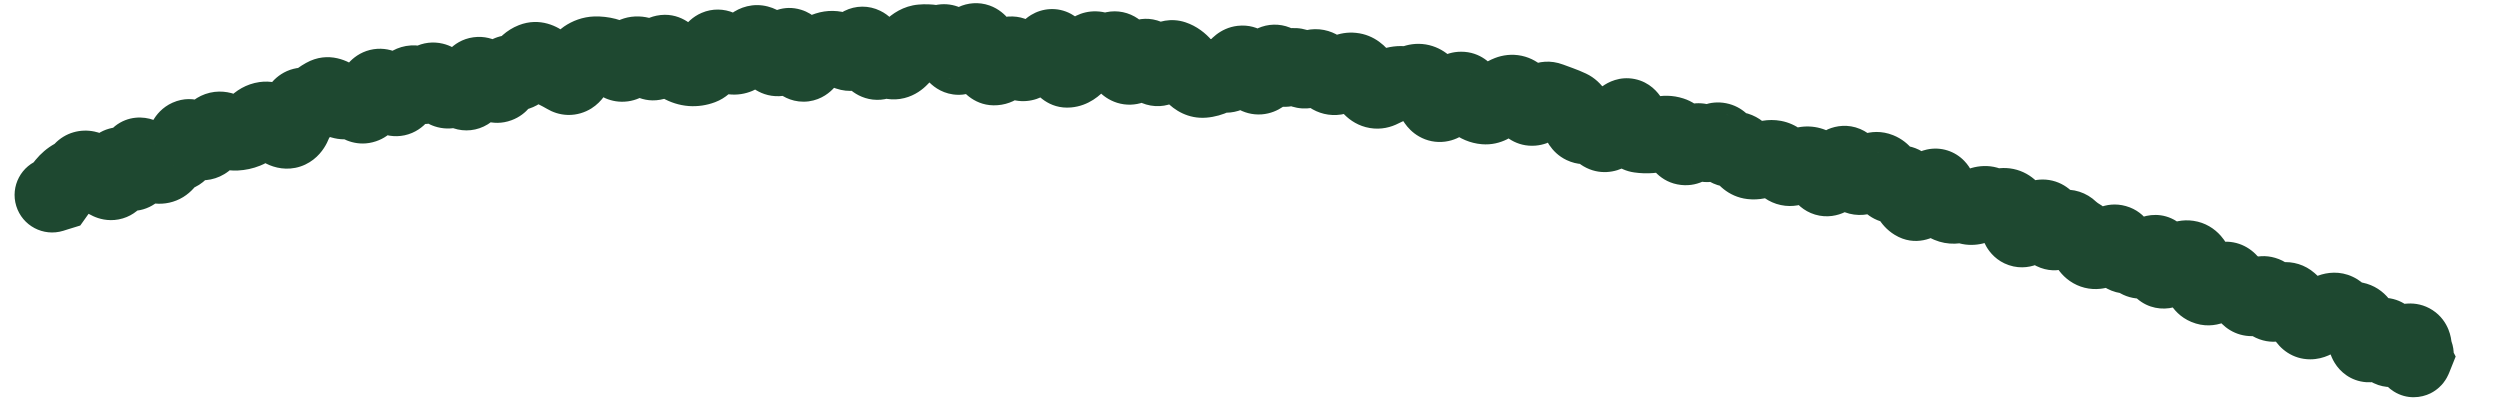 <?xml version="1.0" encoding="utf-8"?>
<svg xmlns="http://www.w3.org/2000/svg" fill="none" height="100%" overflow="visible" preserveAspectRatio="none" style="display: block;" viewBox="0 0 48 8" width="100%">
<path d="M0.788 3.056C0.409 3.172 0.195 3.575 0.312 3.955C0.429 4.335 0.832 4.548 1.212 4.432L1 3.744L0.788 3.056ZM1.096 3.714L1.307 4.402L1.541 4.33L1.683 4.13L1.096 3.714ZM1.802 3.307L1.344 3.862L1.802 3.307ZM2.088 3.495L1.789 4.15L2.088 3.495ZM2.425 3.248L2.962 2.769L2.425 3.248ZM2.775 3.029L3.275 2.511L2.775 3.029ZM3.219 3.084L2.594 2.727L3.219 3.084ZM4.303 2.5L4.621 1.855L4.303 2.5ZM4.903 2.389L4.379 1.896L4.903 2.389ZM5.084 2.288L5.188 3L5.084 2.288ZM5.694 2.23L4.989 2.088L5.694 2.23ZM5.851 2.019L5.995 1.314L5.851 2.019ZM6.226 1.837L5.875 1.209L6.226 1.837ZM6.881 2.002L7.309 1.423L6.881 2.002ZM7.455 1.78L8.032 1.35L7.455 1.78ZM8.042 1.629L7.629 2.218L8.042 1.629ZM10.039 1.315L10.628 1.728L10.039 1.315ZM10.433 1.21L10.894 0.657L10.433 1.21ZM10.654 1.355L10.344 2.005L10.654 1.355ZM11.853 1.188L12.342 0.66L11.853 1.188ZM13.071 1.253L12.726 1.884L13.071 1.253ZM13.277 1.318L13.329 0.6L13.277 1.318ZM13.476 1.288L13.729 1.962L13.476 1.288ZM13.859 0.953L13.305 1.412L13.859 0.953ZM14.069 1.095L14.153 0.38L14.069 1.095ZM14.667 0.898L14.114 1.359L14.667 0.898ZM15.482 1.201L14.941 0.726L15.482 1.201ZM15.68 1.033L15.325 0.407L15.68 1.033ZM15.88 0.944L16.102 1.629L15.88 0.944ZM17.09 1.17L17.434 0.538L17.09 1.17ZM17.291 1.12L16.773 0.621L17.291 1.12ZM18.299 0.989L18.952 0.686L18.299 0.989ZM18.904 1.025L19.588 0.802L18.904 1.025ZM19.097 1.303L19.043 0.585L19.097 1.303ZM19.304 1.124L19.915 1.505L19.304 1.124ZM20.117 0.963L20.732 1.337L20.117 0.963ZM20.314 1.069L21.002 0.86L20.314 1.069ZM20.502 1.347L20.438 0.63L20.502 1.347ZM21.524 1.089L20.849 1.338L21.524 1.089ZM21.713 1.285L21.953 1.964L21.713 1.285ZM21.927 1.129L21.396 0.642L21.927 1.129ZM23.312 1.484L23.616 2.136L23.312 1.484ZM23.517 1.444L23.581 0.727L23.517 1.444ZM23.734 1.295L23.156 0.867L23.734 1.295ZM24.122 1.465L23.743 2.077L24.122 1.465ZM24.55 1.247L23.944 1.635L24.55 1.247ZM24.949 1.31L24.421 1.799L24.949 1.31ZM25.151 1.323L24.716 0.751L25.151 1.323ZM25.355 1.319L25.829 0.778L25.355 1.319ZM25.541 1.464L25.139 2.06L25.541 1.464ZM25.962 1.347L25.888 2.063L25.962 1.347ZM26.149 1.481L25.557 1.891L26.149 1.481ZM26.523 1.728L26.192 1.089L26.523 1.728ZM26.739 1.633L26.495 0.956L26.739 1.633ZM26.947 1.608L26.852 2.321L26.947 1.608ZM27.519 1.874L26.85 2.138L27.519 1.874ZM27.707 1.982L28.126 2.567L27.707 1.982ZM28.319 1.972L27.873 2.537L28.319 1.972ZM28.732 1.944L28.233 1.426L28.732 1.944ZM28.962 1.786L28.703 1.114L28.962 1.786ZM29.16 1.828L28.664 2.349L29.16 1.828ZM29.539 2.009L29.017 1.513L29.539 2.009ZM29.76 1.914L30.013 1.24L29.76 1.914ZM29.953 1.985L29.712 2.663L29.953 1.985ZM30.495 2.392L30.966 2.936L30.495 2.392ZM30.687 2.459L31.353 2.185L30.687 2.459ZM31.125 2.31L30.54 1.889L31.125 2.31ZM31.48 2.599L31.379 3.311L31.48 2.599ZM31.684 2.605L31.738 3.323L31.684 2.605ZM32.1 2.575L32.32 1.89L32.1 2.575ZM32.269 2.755L31.621 3.068L32.269 2.755ZM32.47 2.778L31.965 2.265L32.47 2.778ZM32.684 2.736L33.192 2.226L32.684 2.736ZM33.09 2.765L33.717 2.412L33.09 2.765ZM33.274 2.87L33.453 3.567L33.274 2.87ZM33.459 2.969L32.84 3.336L33.459 2.969ZM34.063 3.029L33.931 3.736L34.063 3.029ZM34.24 3.158L34.829 2.744L34.24 3.158ZM34.433 3.221L34.712 3.884L34.433 3.221ZM34.656 3.153L34.789 3.86L34.656 3.153ZM35.013 3.395L35.613 2.998L35.013 3.395ZM35.247 3.281L35.839 3.692L35.247 3.281ZM35.636 3.381L35.184 3.94L35.636 3.381ZM35.855 3.339L35.39 2.79L35.855 3.339ZM36.082 3.265L35.815 3.933L36.082 3.265ZM36.241 3.462L35.573 3.73L36.241 3.462ZM36.429 3.54L36.038 2.937L36.429 3.54ZM36.609 3.649L37.3 3.45L36.609 3.649ZM37.01 3.707L36.418 3.298L37.01 3.707ZM37.23 3.659L37.924 3.467L37.23 3.659ZM37.372 3.915L37.789 3.329L37.372 3.915ZM37.571 3.952L37.73 4.654L37.571 3.952ZM37.992 3.942L38.33 4.577L37.992 3.942ZM38.202 3.937L38.61 3.344L38.202 3.937ZM38.602 3.999L39.102 3.481L38.602 3.999ZM38.922 4.354L38.417 3.841L38.922 4.354ZM39.185 4.172L38.967 3.486L39.185 4.172ZM39.346 4.338L40.048 4.18L39.346 4.338ZM39.921 4.523L40.277 3.898L39.921 4.523ZM40.076 4.708L40.722 4.392L40.076 4.708ZM40.25 4.829L40.173 4.114L40.25 4.829ZM40.502 4.697L40.037 4.147L40.502 4.697ZM40.855 4.918L40.793 4.201L40.855 4.918ZM41.042 4.988L41.551 4.479L41.042 4.988ZM41.622 5.162L42.098 5.702L41.622 5.162ZM41.897 4.973L41.595 4.32L41.897 4.973ZM42.099 5.003L42.64 4.528L42.099 5.003ZM42.351 5.516L42.072 6.18L42.351 5.516ZM42.982 5.542L42.742 6.221L42.982 5.542ZM43.147 5.682L43.748 5.286L43.147 5.682ZM43.554 5.737L42.863 5.941L43.554 5.737ZM43.742 5.806L44.147 6.401L43.742 5.806ZM43.964 5.783L43.49 6.324L43.964 5.783ZM44.271 6.124L44.889 5.754L44.271 6.124ZM44.487 6.123L44.919 6.698L44.487 6.123ZM44.942 6.052L44.284 6.344L44.942 6.052ZM45.123 6.142L44.892 5.46L45.123 6.142ZM45.316 6.2L45.904 5.785L45.316 6.2ZM45.415 6.511L44.701 6.604L45.415 6.511ZM45.627 6.526L46.15 7.02L45.627 6.526ZM46.358 6.884L47.026 7.152L47.149 6.845L46.997 6.552L46.358 6.884ZM46.297 6.767L46.539 6.089L44.813 5.474L45.659 7.099L46.297 6.767ZM46.15 7.479C46.524 7.612 46.936 7.417 47.07 7.042C47.203 6.668 47.008 6.256 46.633 6.123L46.392 6.801L46.15 7.479ZM1 3.744L1.212 4.432L1.307 4.402L1.096 3.714L0.884 3.026L0.788 3.056L1 3.744ZM1.096 3.714L1.683 4.13C1.719 4.079 1.756 4.031 1.793 3.986L1.238 3.528L0.683 3.07C0.623 3.143 0.564 3.219 0.508 3.298L1.096 3.714ZM1.238 3.528L1.793 3.986C1.792 3.988 1.778 4.004 1.749 4.019L1.401 3.39L1.052 2.76C0.904 2.842 0.782 2.95 0.683 3.07L1.238 3.528ZM1.401 3.39L1.749 4.019C1.878 3.948 1.991 3.858 2.088 3.756L1.568 3.259L1.048 2.762C1.041 2.768 1.042 2.766 1.052 2.76L1.401 3.39ZM1.568 3.259L2.088 3.756C2.023 3.824 1.931 3.888 1.814 3.922C1.699 3.956 1.596 3.951 1.521 3.935C1.39 3.909 1.327 3.848 1.344 3.862L1.802 3.307L2.26 2.752C2.173 2.68 2.018 2.568 1.81 2.525C1.547 2.471 1.257 2.542 1.048 2.762L1.568 3.259ZM1.802 3.307L1.344 3.862C1.478 3.973 1.627 4.076 1.789 4.15L2.088 3.495L2.386 2.84C2.377 2.836 2.335 2.814 2.26 2.752L1.802 3.307ZM2.088 3.495L1.789 4.15C1.895 4.199 2.069 4.252 2.277 4.213C2.501 4.171 2.663 4.043 2.763 3.91C2.924 3.697 2.945 3.451 2.951 3.35L2.233 3.303L1.515 3.255C1.514 3.269 1.514 3.257 1.521 3.23C1.527 3.207 1.548 3.13 1.614 3.043C1.69 2.942 1.823 2.833 2.014 2.798C2.188 2.765 2.323 2.812 2.386 2.84L2.088 3.495ZM2.233 3.303L2.951 3.35C2.951 3.351 2.951 3.361 2.947 3.379C2.944 3.396 2.937 3.431 2.919 3.475C2.888 3.551 2.775 3.774 2.487 3.856C2.216 3.933 2.015 3.819 1.967 3.789C1.906 3.751 1.879 3.717 1.888 3.727L2.425 3.248L2.962 2.769C2.913 2.713 2.834 2.633 2.728 2.567C2.635 2.509 2.395 2.385 2.093 2.471C1.773 2.562 1.634 2.813 1.584 2.935C1.533 3.061 1.52 3.181 1.515 3.255L2.233 3.303ZM2.425 3.248L1.888 3.727C1.938 3.783 2.025 3.872 2.145 3.941C2.262 4.008 2.547 4.127 2.868 3.974C3.158 3.836 3.254 3.577 3.283 3.483C3.318 3.367 3.326 3.257 3.328 3.181L2.609 3.161L1.89 3.14C1.889 3.159 1.887 3.124 1.906 3.062C1.918 3.023 1.99 2.798 2.25 2.675C2.541 2.536 2.788 2.65 2.86 2.692C2.903 2.716 2.931 2.739 2.943 2.75C2.95 2.756 2.955 2.761 2.958 2.764C2.961 2.767 2.962 2.769 2.962 2.769L2.425 3.248ZM2.609 3.161L3.328 3.181C3.329 3.161 3.331 3.183 3.319 3.228C3.312 3.254 3.27 3.417 3.101 3.55C2.877 3.728 2.619 3.714 2.462 3.657C2.341 3.614 2.277 3.549 2.275 3.547L2.775 3.029L3.275 2.511C3.221 2.459 3.11 2.361 2.949 2.303C2.752 2.232 2.46 2.222 2.208 2.421C2.012 2.577 1.948 2.78 1.926 2.864C1.899 2.967 1.892 3.065 1.89 3.14L2.609 3.161ZM2.775 3.029L2.275 3.547C2.399 3.666 2.642 3.877 2.976 3.908L3.042 3.192L3.109 2.475C3.218 2.485 3.284 2.524 3.295 2.531C3.31 2.54 3.304 2.539 3.275 2.511L2.775 3.029ZM3.042 3.192L2.976 3.908C3.157 3.925 3.347 3.888 3.517 3.784C3.677 3.685 3.78 3.553 3.844 3.441L3.219 3.084L2.594 2.727C2.613 2.693 2.664 2.618 2.765 2.556C2.876 2.488 3 2.465 3.109 2.475L3.042 3.192ZM3.219 3.084L3.844 3.441C3.83 3.464 3.795 3.519 3.724 3.571C3.648 3.628 3.552 3.666 3.449 3.674L3.39 2.957L3.33 2.24C2.953 2.271 2.716 2.514 2.594 2.727L3.219 3.084ZM3.39 2.957L3.449 3.674C3.742 3.65 3.948 3.482 4.065 3.317C4.169 3.171 4.215 3.015 4.24 2.904L3.537 2.75L2.834 2.595C2.829 2.617 2.836 2.562 2.891 2.484C2.922 2.441 2.973 2.383 3.052 2.333C3.135 2.281 3.23 2.248 3.33 2.24L3.39 2.957ZM3.537 2.75L4.24 2.904C4.238 2.911 4.227 2.96 4.191 3.025C4.153 3.091 4.066 3.212 3.897 3.287C3.717 3.368 3.546 3.35 3.434 3.313C3.335 3.281 3.277 3.234 3.261 3.221L3.721 2.668L4.181 2.114C4.099 2.046 3.749 1.778 3.312 1.972C3.113 2.061 2.998 2.209 2.938 2.315C2.879 2.42 2.85 2.522 2.834 2.595L3.537 2.75ZM3.721 2.668L3.261 3.221C3.35 3.295 3.496 3.397 3.691 3.441C3.921 3.493 4.177 3.451 4.389 3.287L3.947 2.718L3.505 2.15C3.572 2.098 3.657 2.055 3.755 2.035C3.852 2.015 3.938 2.021 4.005 2.036C4.069 2.051 4.115 2.073 4.14 2.087C4.165 2.101 4.179 2.112 4.181 2.114L3.721 2.668ZM3.947 2.718L4.389 3.287C4.512 3.191 4.613 3.077 4.696 2.959L4.107 2.546L3.517 2.132C3.501 2.156 3.495 2.158 3.505 2.15L3.947 2.718ZM4.107 2.546L4.696 2.959C4.648 3.027 4.54 3.14 4.356 3.182C4.178 3.224 4.041 3.173 3.985 3.146L4.303 2.5L4.621 1.855C4.484 1.787 4.274 1.724 4.03 1.78C3.78 1.839 3.614 1.994 3.517 2.132L4.107 2.546ZM4.303 2.5L3.985 3.146C4.143 3.224 4.341 3.285 4.566 3.274L4.529 2.555L4.493 1.836C4.579 1.832 4.627 1.857 4.621 1.855L4.303 2.5ZM4.529 2.555L4.566 3.274C4.712 3.267 4.856 3.236 4.993 3.181L4.727 2.512L4.462 1.844C4.467 1.842 4.472 1.84 4.478 1.838C4.484 1.837 4.489 1.837 4.493 1.836L4.529 2.555ZM4.727 2.512L4.993 3.181C5.169 3.111 5.313 3.004 5.427 2.882L4.903 2.389L4.379 1.896C4.385 1.888 4.412 1.863 4.462 1.844L4.727 2.512ZM4.903 2.389L5.427 2.882C5.41 2.9 5.381 2.926 5.338 2.95C5.294 2.974 5.243 2.992 5.188 3L5.084 2.288L4.98 1.576C4.727 1.613 4.525 1.74 4.379 1.896L4.903 2.389ZM5.084 2.288L5.188 3C5.03 3.023 4.912 2.977 4.862 2.95C4.814 2.925 4.798 2.905 4.814 2.921L5.323 2.412L5.832 1.904C5.718 1.789 5.414 1.513 4.98 1.576L5.084 2.288ZM5.323 2.412L4.814 2.921C4.893 3 5.014 3.104 5.176 3.171C5.355 3.245 5.606 3.279 5.86 3.16L5.554 2.508L5.249 1.856C5.441 1.766 5.622 1.798 5.725 1.84C5.81 1.875 5.845 1.917 5.832 1.904L5.323 2.412ZM5.554 2.508L5.86 3.16C6.095 3.049 6.219 2.86 6.278 2.741C6.342 2.615 6.377 2.484 6.4 2.373L5.694 2.23L4.989 2.088C4.98 2.133 4.976 2.126 4.993 2.093C5.006 2.067 5.075 1.938 5.249 1.856L5.554 2.508ZM5.694 2.23L6.4 2.373C6.409 2.328 6.404 2.396 6.335 2.489C6.294 2.544 6.217 2.626 6.092 2.682C5.959 2.741 5.822 2.747 5.707 2.724L5.851 2.019L5.995 1.314C5.844 1.283 5.673 1.293 5.509 1.365C5.352 1.435 5.246 1.541 5.179 1.632C5.058 1.795 5.011 1.977 4.989 2.088L5.694 2.23ZM5.851 2.019L5.707 2.724C6.01 2.786 6.303 2.699 6.524 2.504L6.048 1.965L5.571 1.425C5.614 1.388 5.678 1.346 5.764 1.322C5.852 1.298 5.932 1.301 5.995 1.314L5.851 2.019ZM6.048 1.965L6.524 2.504C6.547 2.484 6.565 2.472 6.577 2.465L6.226 1.837L5.875 1.209C5.765 1.27 5.664 1.344 5.571 1.425L6.048 1.965ZM6.226 1.837L6.577 2.465C6.448 2.537 6.303 2.553 6.178 2.527C6.071 2.504 6.011 2.458 6.001 2.45L6.443 1.882L6.885 1.315C6.705 1.174 6.307 0.967 5.875 1.209L6.226 1.837ZM6.443 1.882L6.001 2.45C6.165 2.578 6.499 2.767 6.903 2.624L6.663 1.946L6.423 1.267C6.55 1.222 6.67 1.23 6.758 1.255C6.837 1.277 6.879 1.31 6.885 1.315L6.443 1.882ZM6.663 1.946L6.903 2.624C6.786 2.666 6.673 2.662 6.585 2.64C6.507 2.619 6.462 2.587 6.453 2.58L6.881 2.002L7.309 1.423C7.135 1.295 6.809 1.131 6.423 1.267L6.663 1.946ZM6.881 2.002L6.453 2.58C6.585 2.679 6.869 2.83 7.218 2.713C7.531 2.609 7.673 2.356 7.727 2.24L7.074 1.937L6.421 1.635C6.427 1.621 6.513 1.431 6.762 1.348C7.046 1.253 7.257 1.385 7.309 1.423L6.881 2.002ZM7.074 1.937L7.727 2.24C7.74 2.212 7.751 2.192 7.759 2.18C7.766 2.168 7.77 2.165 7.767 2.167L7.231 1.688L6.694 1.208C6.577 1.339 6.489 1.487 6.421 1.635L7.074 1.937ZM7.231 1.688L7.767 2.167C7.71 2.232 7.606 2.318 7.45 2.356C7.291 2.396 7.151 2.368 7.056 2.329C6.969 2.293 6.917 2.248 6.899 2.231C6.878 2.212 6.871 2.202 6.877 2.209L7.455 1.78L8.032 1.35C7.968 1.264 7.829 1.09 7.602 0.998C7.47 0.943 7.295 0.912 7.103 0.959C6.914 1.006 6.78 1.112 6.694 1.208L7.231 1.688ZM7.455 1.78L6.877 2.209C6.937 2.29 7.093 2.49 7.358 2.576C7.52 2.628 7.718 2.635 7.912 2.552C8.091 2.475 8.203 2.351 8.266 2.259L7.674 1.851L7.081 1.442C7.118 1.389 7.2 1.29 7.348 1.227C7.511 1.158 7.674 1.165 7.8 1.206C7.91 1.242 7.977 1.297 8 1.318C8.027 1.341 8.037 1.357 8.032 1.35L7.455 1.78ZM7.674 1.851L8.266 2.259C8.303 2.205 8.338 2.161 8.371 2.125L7.839 1.641L7.307 1.156C7.226 1.245 7.151 1.341 7.081 1.442L7.674 1.851ZM7.839 1.641L8.371 2.125C8.306 2.197 8.172 2.298 7.974 2.309C7.791 2.32 7.669 2.247 7.629 2.218L8.042 1.629L8.455 1.04C8.336 0.957 8.142 0.858 7.891 0.872C7.626 0.888 7.429 1.022 7.307 1.156L7.839 1.641ZM8.042 1.629L7.629 2.218C7.762 2.312 8.001 2.426 8.298 2.364C8.588 2.303 8.758 2.109 8.842 1.982L8.24 1.587L7.638 1.193C7.668 1.148 7.778 1.002 8.002 0.955C8.233 0.907 8.399 1.001 8.455 1.04L8.042 1.629ZM8.24 1.587L8.842 1.982C8.813 2.025 8.745 2.115 8.618 2.181C8.475 2.257 8.313 2.273 8.168 2.239C8.041 2.208 7.961 2.148 7.928 2.121C7.91 2.106 7.897 2.093 7.89 2.085C7.883 2.077 7.879 2.073 7.879 2.072L8.453 1.638L9.027 1.203C8.967 1.125 8.796 0.908 8.5 0.838C8.319 0.795 8.124 0.815 7.949 0.907C7.791 0.99 7.694 1.108 7.638 1.193L8.24 1.587ZM8.453 1.638L7.879 2.072C7.943 2.157 8.094 2.342 8.346 2.426C8.494 2.475 8.673 2.487 8.855 2.426C9.028 2.368 9.147 2.262 9.221 2.174L8.671 1.71L8.12 1.246C8.166 1.192 8.255 1.109 8.395 1.062C8.544 1.012 8.689 1.023 8.801 1.06C8.901 1.094 8.964 1.144 8.99 1.166C9.017 1.19 9.029 1.207 9.027 1.203L8.453 1.638ZM8.671 1.71L9.221 2.174C9.185 2.217 9.12 2.28 9.017 2.328C8.907 2.378 8.785 2.396 8.667 2.38C8.557 2.364 8.478 2.324 8.433 2.295C8.388 2.266 8.362 2.24 8.354 2.232L8.879 1.739L9.403 1.246C9.322 1.159 9.142 0.992 8.864 0.953C8.518 0.906 8.26 1.081 8.12 1.246L8.671 1.71ZM8.879 1.739L8.354 2.232C8.414 2.295 8.53 2.403 8.707 2.463C8.919 2.534 9.161 2.514 9.367 2.386C9.538 2.28 9.627 2.134 9.669 2.052C9.716 1.962 9.744 1.874 9.762 1.803L9.065 1.623L8.368 1.443C8.365 1.455 8.369 1.432 8.39 1.393C8.406 1.362 8.466 1.251 8.607 1.164C8.782 1.055 8.99 1.039 9.166 1.098C9.307 1.146 9.385 1.226 9.403 1.246L8.879 1.739ZM9.065 1.623L9.762 1.803C9.766 1.788 9.765 1.794 9.757 1.814C9.75 1.829 9.722 1.888 9.66 1.953C9.592 2.023 9.468 2.116 9.286 2.141C9.106 2.166 8.964 2.112 8.883 2.066L9.24 1.441L9.597 0.816C9.479 0.748 9.301 0.686 9.088 0.716C8.873 0.745 8.718 0.855 8.621 0.957C8.456 1.128 8.395 1.34 8.368 1.443L9.065 1.623ZM9.24 1.441L8.883 2.066C8.913 2.083 8.953 2.11 9.002 2.152L9.467 1.602L9.931 1.052C9.826 0.964 9.715 0.883 9.597 0.816L9.24 1.441ZM9.467 1.602L9.002 2.152C9.137 2.266 9.444 2.448 9.822 2.308C10.132 2.194 10.267 1.934 10.314 1.832L9.66 1.53L9.007 1.229C9.012 1.219 9.031 1.179 9.072 1.131C9.113 1.082 9.194 1.006 9.324 0.958C9.638 0.842 9.873 1.003 9.931 1.052L9.467 1.602ZM9.66 1.53L10.314 1.832C10.313 1.835 10.303 1.854 10.284 1.882C10.264 1.909 10.225 1.955 10.162 2.001C10.095 2.048 10.004 2.091 9.892 2.106C9.781 2.122 9.682 2.105 9.605 2.078L9.846 1.399L10.086 0.721C9.831 0.63 9.552 0.668 9.33 0.826C9.15 0.953 9.055 1.124 9.007 1.229L9.66 1.53ZM9.846 1.399L9.605 2.078C9.799 2.146 10.023 2.15 10.236 2.056C10.43 1.972 10.554 1.834 10.628 1.728L10.039 1.315L9.45 0.901C9.467 0.877 9.53 0.794 9.659 0.738C9.808 0.673 9.964 0.678 10.086 0.721L9.846 1.399ZM10.039 1.315L10.628 1.728C10.638 1.714 10.597 1.781 10.484 1.825L10.223 1.154L9.962 0.483C9.719 0.578 9.555 0.751 9.45 0.901L10.039 1.315ZM10.223 1.154L10.484 1.825C10.367 1.87 10.244 1.873 10.138 1.844C10.044 1.819 9.988 1.776 9.972 1.763L10.433 1.21L10.894 0.657C10.71 0.503 10.365 0.326 9.962 0.483L10.223 1.154ZM10.433 1.21L9.972 1.763C10.084 1.856 10.207 1.94 10.344 2.005L10.654 1.355L10.963 0.706C10.957 0.703 10.934 0.69 10.894 0.657L10.433 1.21ZM10.654 1.355L10.344 2.005C10.395 2.03 10.448 2.058 10.503 2.09L10.869 1.47L11.235 0.851C11.146 0.798 11.055 0.749 10.963 0.706L10.654 1.355ZM10.869 1.47L10.503 2.09C10.602 2.149 10.739 2.203 10.905 2.207C11.077 2.21 11.23 2.159 11.353 2.083C11.568 1.948 11.671 1.746 11.716 1.644L11.059 1.352L10.401 1.059C10.402 1.058 10.411 1.036 10.434 1.004C10.457 0.974 10.505 0.915 10.589 0.863C10.68 0.806 10.8 0.764 10.938 0.767C11.07 0.77 11.172 0.814 11.235 0.851L10.869 1.47ZM11.059 1.352L11.716 1.644C11.73 1.614 11.735 1.608 11.73 1.616C11.725 1.623 11.698 1.659 11.641 1.698L11.235 1.104L10.829 0.51C10.601 0.666 10.475 0.894 10.401 1.059L11.059 1.352ZM11.235 1.104L11.641 1.698C11.607 1.722 11.542 1.752 11.456 1.755L11.432 1.036L11.408 0.316C11.186 0.324 10.99 0.4 10.829 0.51L11.235 1.104ZM11.432 1.036L11.456 1.755C11.455 1.755 11.454 1.755 11.454 1.755C11.453 1.755 11.453 1.755 11.453 1.755C11.453 1.755 11.453 1.755 11.454 1.755C11.455 1.755 11.456 1.756 11.458 1.756L11.638 1.059L11.818 0.362C11.686 0.328 11.548 0.312 11.408 0.316L11.432 1.036ZM11.638 1.059L11.458 1.756C11.416 1.745 11.388 1.731 11.373 1.722C11.36 1.714 11.357 1.71 11.364 1.717L11.853 1.188L12.342 0.66C12.214 0.541 12.04 0.42 11.818 0.362L11.638 1.059ZM11.853 1.188L11.364 1.717C11.48 1.823 11.721 1.991 12.056 1.946C12.378 1.902 12.564 1.688 12.645 1.57L12.053 1.161L11.461 0.752C11.483 0.721 11.605 0.555 11.861 0.52C12.129 0.483 12.3 0.622 12.342 0.66L11.853 1.188ZM12.053 1.161L12.645 1.57C12.641 1.577 12.61 1.621 12.541 1.667C12.464 1.717 12.351 1.76 12.217 1.755L12.244 1.036L12.271 0.316C11.843 0.3 11.58 0.58 11.461 0.752L12.053 1.161ZM12.244 1.036L12.217 1.755C12.113 1.751 12.034 1.718 11.989 1.692C11.946 1.667 11.928 1.646 11.931 1.649L12.457 1.158L12.982 0.667C12.853 0.528 12.615 0.329 12.271 0.316L12.244 1.036ZM12.457 1.158L11.931 1.649C12.037 1.763 12.333 2.013 12.752 1.898C13.096 1.803 13.25 1.523 13.297 1.429L12.655 1.103L12.014 0.778C12.018 0.769 12.039 0.729 12.084 0.68C12.13 0.631 12.223 0.55 12.371 0.51C12.724 0.412 12.95 0.632 12.982 0.667L12.457 1.158ZM12.655 1.103L13.297 1.429C13.292 1.439 13.269 1.484 13.218 1.537C13.165 1.591 13.058 1.678 12.893 1.712C12.522 1.788 12.312 1.536 12.303 1.525L12.854 1.063L13.406 0.6C13.323 0.501 13.043 0.212 12.605 0.301C12.225 0.379 12.059 0.688 12.014 0.778L12.655 1.103ZM12.854 1.063L12.303 1.525C12.412 1.655 12.55 1.788 12.726 1.884L13.071 1.253L13.416 0.622C13.436 0.632 13.443 0.639 13.439 0.636C13.435 0.632 13.424 0.622 13.406 0.6L12.854 1.063ZM13.071 1.253L12.726 1.884C12.869 1.963 13.037 2.022 13.225 2.036L13.277 1.318L13.329 0.6C13.382 0.604 13.413 0.62 13.416 0.622L13.071 1.253ZM13.277 1.318L13.225 2.036C13.4 2.048 13.57 2.022 13.729 1.962L13.476 1.288L13.223 0.615C13.251 0.604 13.289 0.597 13.329 0.6L13.277 1.318ZM13.476 1.288L13.729 1.962C13.941 1.883 14.074 1.737 14.15 1.636C14.229 1.529 14.285 1.414 14.328 1.311L13.662 1.037L12.997 0.763C12.98 0.803 12.976 0.801 12.993 0.778C13.007 0.761 13.076 0.67 13.223 0.615L13.476 1.288ZM13.662 1.037L14.328 1.311C14.328 1.311 14.328 1.311 14.328 1.311C14.328 1.311 14.328 1.311 14.327 1.312C14.327 1.312 14.327 1.313 14.326 1.314C14.325 1.317 14.323 1.32 14.321 1.326C14.316 1.335 14.306 1.352 14.29 1.374C14.263 1.411 14.186 1.507 14.039 1.57C13.864 1.645 13.676 1.636 13.523 1.571C13.395 1.516 13.326 1.438 13.305 1.412L13.859 0.953L14.412 0.493C14.355 0.424 14.251 0.317 14.089 0.247C13.901 0.167 13.679 0.158 13.472 0.247C13.292 0.324 13.183 0.449 13.126 0.528C13.065 0.611 13.024 0.696 12.997 0.763L13.662 1.037ZM13.859 0.953L13.305 1.412C13.422 1.554 13.645 1.77 13.985 1.81L14.069 1.095L14.153 0.38C14.258 0.393 14.331 0.432 14.37 0.458C14.406 0.482 14.419 0.501 14.412 0.493L13.859 0.953ZM14.069 1.095L13.985 1.81C14.33 1.851 14.6 1.692 14.768 1.531L14.267 1.013L13.767 0.496C13.784 0.48 13.825 0.444 13.895 0.415C13.97 0.384 14.059 0.369 14.153 0.38L14.069 1.095ZM14.267 1.013L14.768 1.531C14.813 1.487 14.856 1.45 14.896 1.419L14.462 0.845L14.028 0.271C13.937 0.34 13.85 0.415 13.767 0.496L14.267 1.013ZM14.462 0.845L14.896 1.419C14.787 1.502 14.598 1.574 14.382 1.518C14.208 1.473 14.124 1.371 14.114 1.359L14.667 0.898L15.22 0.438C15.139 0.341 14.985 0.187 14.743 0.125C14.459 0.051 14.203 0.139 14.028 0.271L14.462 0.845ZM14.667 0.898L14.114 1.359C14.209 1.474 14.316 1.582 14.434 1.674L14.876 1.106L15.318 0.538C15.299 0.523 15.265 0.493 15.22 0.438L14.667 0.898ZM14.876 1.106L14.434 1.674C14.533 1.751 14.686 1.835 14.886 1.846C15.094 1.858 15.267 1.788 15.39 1.702C15.596 1.557 15.693 1.348 15.735 1.252L15.073 0.969L14.411 0.685C14.407 0.695 14.411 0.683 14.427 0.659C14.441 0.639 14.483 0.579 14.564 0.523C14.654 0.459 14.795 0.399 14.968 0.409C15.135 0.419 15.254 0.488 15.318 0.538L14.876 1.106ZM15.073 0.969L15.735 1.252C15.733 1.257 15.725 1.274 15.71 1.298C15.697 1.32 15.668 1.363 15.619 1.41C15.57 1.457 15.485 1.523 15.36 1.562C15.226 1.604 15.086 1.602 14.958 1.563C14.736 1.494 14.636 1.34 14.625 1.324C14.601 1.288 14.596 1.269 14.605 1.292L15.276 1.031L15.947 0.771C15.919 0.7 15.879 0.608 15.819 0.52C15.773 0.452 15.639 0.267 15.383 0.188C15.046 0.083 14.767 0.232 14.622 0.371C14.502 0.486 14.441 0.617 14.411 0.685L15.073 0.969ZM15.276 1.031L14.605 1.292C14.643 1.39 14.733 1.613 14.925 1.77C15.045 1.869 15.255 1.981 15.527 1.946C15.781 1.912 15.944 1.766 16.023 1.676L15.482 1.201L14.941 0.726C14.988 0.673 15.118 0.548 15.339 0.519C15.577 0.487 15.754 0.588 15.839 0.658C15.915 0.721 15.949 0.78 15.952 0.786C15.959 0.798 15.956 0.796 15.947 0.771L15.276 1.031ZM15.482 1.201L16.023 1.676C16.036 1.661 16.044 1.654 16.047 1.652C16.049 1.65 16.045 1.653 16.034 1.66L15.68 1.033L15.325 0.407C15.171 0.494 15.045 0.608 14.941 0.726L15.482 1.201ZM15.68 1.033L16.034 1.66C16.062 1.644 16.084 1.635 16.102 1.629L15.88 0.944L15.658 0.26C15.541 0.298 15.43 0.347 15.325 0.407L15.68 1.033ZM15.88 0.944L16.102 1.629C16.063 1.642 16.017 1.649 15.968 1.649C15.919 1.648 15.875 1.638 15.841 1.626L16.082 0.948L16.323 0.27C16.109 0.194 15.879 0.188 15.658 0.26L15.88 0.944ZM16.082 0.948L15.841 1.626C15.911 1.651 15.981 1.675 16.05 1.699L16.285 1.019L16.519 0.338C16.454 0.316 16.389 0.293 16.323 0.27L16.082 0.948ZM16.285 1.019L16.05 1.699C16.298 1.785 16.547 1.745 16.744 1.631C16.913 1.534 17.021 1.398 17.085 1.301L16.485 0.904L15.885 0.506C15.887 0.503 15.896 0.489 15.916 0.468C15.936 0.448 15.972 0.415 16.026 0.383C16.083 0.351 16.16 0.32 16.254 0.309C16.349 0.299 16.44 0.311 16.519 0.338L16.285 1.019ZM16.485 0.904L17.085 1.301C17.07 1.324 17.001 1.425 16.858 1.497C16.674 1.589 16.454 1.59 16.269 1.5C16.125 1.43 16.056 1.331 16.041 1.309C16.02 1.278 16.015 1.261 16.021 1.276L16.686 1.002L17.352 0.728C17.324 0.66 17.285 0.578 17.23 0.497C17.181 0.425 17.078 0.293 16.9 0.207C16.682 0.1 16.429 0.101 16.211 0.211C16.034 0.3 15.933 0.433 15.885 0.506L16.485 0.904ZM16.686 1.002L16.021 1.276C16.064 1.38 16.148 1.565 16.309 1.708C16.4 1.789 16.55 1.888 16.757 1.912C16.975 1.937 17.16 1.868 17.29 1.78L16.889 1.183L16.488 0.585C16.584 0.52 16.736 0.461 16.92 0.482C17.094 0.501 17.21 0.583 17.267 0.634C17.361 0.718 17.377 0.789 17.352 0.728L16.686 1.002ZM16.889 1.183L17.29 1.78C17.239 1.815 17.151 1.857 17.034 1.864C16.914 1.872 16.814 1.84 16.745 1.802L17.09 1.17L17.434 0.538C17.298 0.464 17.131 0.416 16.944 0.428C16.76 0.439 16.606 0.506 16.488 0.585L16.889 1.183ZM17.09 1.17L16.745 1.802C16.92 1.897 17.138 1.94 17.365 1.883C17.572 1.831 17.719 1.714 17.81 1.619L17.291 1.12L16.773 0.621C16.797 0.596 16.875 0.522 17.016 0.487C17.176 0.447 17.326 0.48 17.434 0.538L17.09 1.17ZM17.291 1.12L17.81 1.619C17.873 1.553 17.937 1.489 18 1.426L17.494 0.914L16.988 0.402C16.916 0.474 16.844 0.546 16.773 0.621L17.291 1.12ZM17.494 0.914L18 1.426C17.997 1.429 17.917 1.508 17.76 1.521L17.697 0.804L17.634 0.088C17.343 0.113 17.127 0.265 16.988 0.402L17.494 0.914ZM17.697 0.804L17.76 1.521C17.77 1.521 17.779 1.521 17.79 1.522L17.899 0.811L18.008 0.1C17.884 0.081 17.759 0.077 17.634 0.088L17.697 0.804ZM17.899 0.811L17.79 1.522C17.949 1.547 18.108 1.54 18.262 1.505L18.101 0.803L17.94 0.102C17.959 0.097 17.983 0.096 18.008 0.1L17.899 0.811ZM18.101 0.803L18.262 1.505C18.145 1.532 18.024 1.524 17.916 1.486C17.814 1.451 17.747 1.398 17.709 1.363C17.644 1.302 17.63 1.256 17.646 1.291L18.299 0.989L18.952 0.686C18.904 0.583 18.825 0.436 18.693 0.312C18.544 0.173 18.276 0.024 17.94 0.102L18.101 0.803ZM18.299 0.989L17.646 1.291C17.677 1.359 17.729 1.455 17.81 1.546C17.889 1.635 18.049 1.778 18.299 1.813C18.569 1.85 18.78 1.741 18.902 1.641C19.015 1.55 19.084 1.445 19.123 1.377L18.501 1.017L17.878 0.656C17.882 0.649 17.917 0.588 17.995 0.524C18.084 0.452 18.261 0.355 18.496 0.387C18.713 0.417 18.84 0.539 18.886 0.591C18.913 0.62 18.929 0.645 18.938 0.659C18.946 0.674 18.951 0.684 18.952 0.686L18.299 0.989ZM18.501 1.017L19.123 1.377C19.141 1.347 19.147 1.342 19.139 1.352C19.131 1.36 19.092 1.402 19.014 1.439L18.708 0.787L18.402 0.136C18.129 0.264 17.968 0.501 17.878 0.656L18.501 1.017ZM18.708 0.787L19.014 1.439C18.873 1.505 18.694 1.524 18.52 1.463C18.369 1.41 18.285 1.319 18.253 1.28C18.196 1.212 18.195 1.172 18.219 1.247L18.904 1.025L19.588 0.802C19.55 0.687 19.485 0.513 19.364 0.365C19.299 0.287 19.182 0.17 18.998 0.105C18.79 0.032 18.577 0.054 18.402 0.136L18.708 0.787ZM18.904 1.025L18.219 1.247C18.258 1.366 18.316 1.516 18.408 1.648C18.484 1.758 18.727 2.053 19.152 2.02L19.097 1.303L19.043 0.585C19.212 0.572 19.353 0.627 19.446 0.689C19.529 0.744 19.574 0.804 19.589 0.825C19.617 0.865 19.611 0.873 19.588 0.802L18.904 1.025ZM19.097 1.303L19.152 2.02C19.595 1.987 19.832 1.638 19.915 1.505L19.304 1.124L18.694 0.743C18.68 0.765 18.69 0.743 18.73 0.709C18.771 0.673 18.877 0.598 19.043 0.585L19.097 1.303ZM19.304 1.124L19.915 1.505C19.91 1.513 19.883 1.556 19.825 1.606C19.766 1.657 19.642 1.741 19.458 1.754C19.263 1.767 19.111 1.694 19.02 1.624C18.939 1.562 18.9 1.5 18.89 1.483L19.505 1.11L20.121 0.738C20.066 0.646 19.827 0.285 19.358 0.318C18.944 0.347 18.74 0.669 18.694 0.743L19.304 1.124ZM19.505 1.11L18.89 1.483C18.951 1.584 19.074 1.758 19.294 1.862C19.571 1.994 19.861 1.951 20.077 1.819L19.703 1.204L19.329 0.589C19.39 0.552 19.481 0.513 19.596 0.504C19.715 0.495 19.823 0.52 19.91 0.562C19.993 0.601 20.046 0.649 20.074 0.679C20.103 0.709 20.117 0.732 20.121 0.738L19.505 1.11ZM19.703 1.204L20.077 1.819C20.055 1.833 19.994 1.862 19.905 1.862L19.907 1.142L19.91 0.422C19.686 0.421 19.489 0.492 19.329 0.589L19.703 1.204ZM19.907 1.142L19.905 1.862C20.165 1.863 20.36 1.745 20.477 1.645C20.592 1.547 20.674 1.432 20.732 1.337L20.117 0.963L19.503 0.588C19.487 0.613 19.498 0.588 19.543 0.55C19.59 0.509 19.717 0.422 19.91 0.422L19.907 1.142ZM20.117 0.963L20.732 1.337C20.728 1.344 20.673 1.439 20.544 1.517C20.471 1.562 20.364 1.606 20.231 1.613C20.094 1.619 19.973 1.584 19.878 1.532C19.712 1.442 19.645 1.315 19.637 1.3C19.62 1.269 19.618 1.256 19.625 1.279L20.314 1.069L21.002 0.86C20.98 0.788 20.948 0.699 20.901 0.611C20.861 0.539 20.763 0.375 20.564 0.267C20.3 0.124 20.01 0.158 19.797 0.287C19.634 0.386 19.543 0.522 19.503 0.588L20.117 0.963ZM20.314 1.069L19.625 1.279C19.661 1.398 19.717 1.55 19.809 1.686C19.887 1.801 20.133 2.102 20.565 2.063L20.502 1.347L20.438 0.63C20.608 0.615 20.752 0.668 20.85 0.733C20.937 0.791 20.983 0.854 21 0.877C21.029 0.921 21.024 0.931 21.002 0.86L20.314 1.069ZM20.502 1.347L20.565 2.063C20.904 2.033 21.131 1.827 21.253 1.686L20.71 1.214L20.167 0.742C20.163 0.746 20.179 0.726 20.219 0.701C20.26 0.675 20.335 0.639 20.438 0.63L20.502 1.347ZM20.71 1.214L21.253 1.686C21.313 1.618 21.37 1.558 21.425 1.505L20.925 0.987L20.424 0.47C20.337 0.554 20.251 0.645 20.167 0.742L20.71 1.214ZM20.925 0.987L21.425 1.505C21.388 1.541 21.244 1.664 21.007 1.656C20.764 1.649 20.623 1.512 20.581 1.463L21.126 0.993L21.671 0.524C21.567 0.402 21.361 0.227 21.051 0.218C20.747 0.208 20.533 0.365 20.424 0.47L20.925 0.987ZM21.126 0.993L20.581 1.463C20.695 1.595 20.928 1.786 21.271 1.763C21.582 1.742 21.78 1.557 21.868 1.457L21.33 0.98L20.791 0.503C20.807 0.485 20.934 0.343 21.177 0.327C21.453 0.308 21.621 0.465 21.671 0.524L21.126 0.993ZM21.33 0.98L21.868 1.457C21.842 1.487 21.759 1.574 21.609 1.624C21.428 1.684 21.235 1.66 21.08 1.573C20.953 1.502 20.891 1.41 20.873 1.382C20.851 1.348 20.845 1.328 20.849 1.338L21.524 1.089L22.2 0.84C22.175 0.773 22.139 0.69 22.087 0.608C22.038 0.532 21.945 0.408 21.785 0.318C21.598 0.213 21.372 0.186 21.156 0.257C20.972 0.318 20.854 0.432 20.791 0.503L21.33 0.98ZM21.524 1.089L20.849 1.338C20.888 1.445 20.96 1.613 21.097 1.754C21.171 1.831 21.287 1.923 21.45 1.974C21.623 2.028 21.799 2.018 21.953 1.964L21.713 1.285L21.474 0.606C21.593 0.564 21.735 0.556 21.876 0.599C22.006 0.639 22.089 0.71 22.132 0.754C22.205 0.83 22.217 0.888 22.2 0.84L21.524 1.089ZM21.713 1.285L21.953 1.964C22.174 1.886 22.34 1.743 22.457 1.615L21.927 1.129L21.396 0.642C21.384 0.655 21.383 0.655 21.393 0.647C21.403 0.64 21.43 0.622 21.474 0.606L21.713 1.285ZM21.927 1.129L22.457 1.615C22.433 1.642 22.362 1.713 22.238 1.76C22.094 1.816 21.921 1.821 21.758 1.755C21.616 1.697 21.538 1.607 21.507 1.567C21.489 1.544 21.478 1.525 21.472 1.514C21.466 1.502 21.462 1.495 21.462 1.493L22.123 1.209L22.784 0.924C22.755 0.858 22.713 0.774 22.649 0.691C22.588 0.61 22.477 0.494 22.303 0.422C21.85 0.237 21.509 0.519 21.396 0.642L21.927 1.129ZM22.123 1.209L21.462 1.493C21.491 1.562 21.54 1.66 21.62 1.754C21.7 1.847 21.853 1.984 22.09 2.026C22.341 2.071 22.547 1.985 22.675 1.896C22.794 1.815 22.87 1.717 22.915 1.653L22.323 1.244L21.73 0.835C21.737 0.826 21.777 0.768 21.859 0.711C21.952 0.647 22.124 0.57 22.341 0.609C22.545 0.645 22.666 0.761 22.715 0.818C22.764 0.876 22.783 0.922 22.784 0.924L22.123 1.209ZM22.323 1.244L22.915 1.653C22.927 1.636 22.896 1.688 22.813 1.74C22.766 1.769 22.695 1.803 22.601 1.818C22.504 1.834 22.403 1.826 22.309 1.795L22.535 1.112L22.76 0.428C22.483 0.337 22.228 0.408 22.052 0.518C21.898 0.614 21.794 0.742 21.73 0.835L22.323 1.244ZM22.535 1.112L22.309 1.795C22.219 1.766 22.181 1.719 22.186 1.725L22.726 1.249L23.265 0.773C23.148 0.639 22.982 0.502 22.76 0.428L22.535 1.112ZM22.726 1.249L22.186 1.725C22.253 1.801 22.32 1.875 22.388 1.946L22.911 1.452L23.434 0.957C23.378 0.898 23.322 0.837 23.265 0.773L22.726 1.249ZM22.911 1.452L22.388 1.946C22.547 2.115 22.812 2.287 23.162 2.259L23.105 1.541L23.047 0.824C23.143 0.816 23.233 0.835 23.307 0.87C23.377 0.902 23.417 0.94 23.434 0.957L22.911 1.452ZM23.105 1.541L23.162 2.259C23.326 2.246 23.479 2.2 23.616 2.136L23.312 1.484L23.007 0.832C23.004 0.834 23.018 0.826 23.047 0.824L23.105 1.541ZM23.312 1.484L23.616 2.136C23.59 2.148 23.532 2.167 23.454 2.161L23.517 1.444L23.581 0.727C23.369 0.708 23.174 0.754 23.007 0.832L23.312 1.484ZM23.517 1.444L23.454 2.161C23.933 2.203 24.219 1.849 24.312 1.724L23.734 1.295L23.156 0.867C23.144 0.883 23.162 0.854 23.216 0.817C23.275 0.776 23.403 0.711 23.581 0.727L23.517 1.444ZM23.734 1.295L24.312 1.724C24.307 1.731 24.281 1.766 24.23 1.805C24.179 1.845 24.075 1.909 23.924 1.926C23.557 1.968 23.366 1.712 23.337 1.668L23.939 1.272L24.54 0.877C24.452 0.744 24.198 0.447 23.762 0.496C23.413 0.536 23.218 0.784 23.156 0.867L23.734 1.295ZM23.939 1.272L23.337 1.668C23.431 1.81 23.561 1.964 23.743 2.077L24.122 1.465L24.5 0.853C24.53 0.871 24.546 0.887 24.55 0.891C24.554 0.896 24.55 0.892 24.54 0.877L23.939 1.272ZM24.122 1.465L23.743 2.077C23.876 2.159 24.041 2.209 24.224 2.196C24.397 2.183 24.534 2.117 24.627 2.054C24.796 1.939 24.901 1.783 24.958 1.686L24.34 1.317L23.722 0.949C23.697 0.99 23.724 0.926 23.821 0.861C23.878 0.823 23.979 0.77 24.119 0.76C24.267 0.749 24.4 0.791 24.5 0.853L24.122 1.465ZM24.34 1.317L24.958 1.686C24.962 1.679 24.952 1.699 24.922 1.73C24.898 1.756 24.819 1.833 24.682 1.879C24.518 1.934 24.331 1.923 24.169 1.838C24.033 1.766 23.966 1.67 23.944 1.635L24.55 1.247L25.156 0.859C25.105 0.779 25.007 0.652 24.839 0.563C24.645 0.462 24.425 0.447 24.225 0.514C24.053 0.572 23.939 0.675 23.876 0.742C23.808 0.813 23.758 0.888 23.722 0.949L24.34 1.317ZM24.55 1.247L23.944 1.635C24.016 1.749 24.176 1.951 24.465 2.025C24.785 2.107 25.044 1.978 25.187 1.868L24.748 1.298L24.309 0.728C24.378 0.674 24.567 0.566 24.821 0.63C25.043 0.687 25.142 0.836 25.156 0.859L24.55 1.247ZM24.748 1.298L25.187 1.868C25.139 1.905 25.006 1.989 24.809 1.976C24.605 1.964 24.475 1.857 24.421 1.799L24.949 1.31L25.478 0.821C25.363 0.698 25.17 0.557 24.898 0.54C24.634 0.523 24.43 0.634 24.309 0.728L24.748 1.298ZM24.949 1.31L24.421 1.799C24.536 1.923 24.728 2.063 24.998 2.081C25.262 2.098 25.465 1.989 25.587 1.896L25.151 1.323L24.716 0.751C24.764 0.714 24.896 0.631 25.092 0.644C25.295 0.657 25.424 0.763 25.478 0.821L24.949 1.31ZM25.151 1.323L25.587 1.896C25.547 1.926 25.438 1.996 25.272 2C25.091 2.003 24.956 1.926 24.881 1.861L25.355 1.319L25.829 0.778C25.693 0.659 25.493 0.556 25.244 0.56C25.01 0.565 24.83 0.664 24.716 0.751L25.151 1.323ZM25.355 1.319L24.881 1.861C24.963 1.933 25.049 2 25.139 2.06L25.541 1.464L25.944 0.867C25.908 0.843 25.87 0.814 25.829 0.778L25.355 1.319ZM25.541 1.464L25.139 2.06C25.307 2.174 25.521 2.234 25.75 2.199C25.958 2.167 26.113 2.066 26.212 1.982L25.748 1.432L25.285 0.881C25.308 0.861 25.391 0.798 25.53 0.776C25.69 0.751 25.838 0.796 25.944 0.867L25.541 1.464ZM25.748 1.432L26.212 1.982C26.208 1.986 26.09 2.084 25.888 2.063L25.962 1.347L26.037 0.631C25.7 0.596 25.44 0.75 25.285 0.881L25.748 1.432ZM25.962 1.347L25.888 2.063C25.66 2.039 25.56 1.894 25.557 1.891L26.149 1.481L26.741 1.071C26.623 0.902 26.398 0.668 26.037 0.631L25.962 1.347ZM26.149 1.481L25.557 1.891C25.634 2.003 25.72 2.108 25.816 2.204L26.325 1.695L26.834 1.186C26.809 1.162 26.778 1.125 26.741 1.071L26.149 1.481ZM26.325 1.695L25.816 2.204C25.924 2.312 26.085 2.422 26.301 2.458C26.519 2.495 26.711 2.442 26.855 2.367L26.523 1.728L26.192 1.089C26.263 1.053 26.386 1.013 26.538 1.038C26.687 1.063 26.785 1.138 26.834 1.186L26.325 1.695ZM26.523 1.728L26.855 2.367C26.902 2.343 26.945 2.324 26.984 2.31L26.739 1.633L26.495 0.956C26.391 0.993 26.29 1.038 26.192 1.089L26.523 1.728ZM26.739 1.633L26.984 2.31C26.961 2.318 26.913 2.329 26.852 2.321L26.947 1.608L27.041 0.894C26.846 0.868 26.661 0.896 26.495 0.956L26.739 1.633ZM26.947 1.608L26.852 2.321C27.06 2.349 27.255 2.313 27.424 2.245L27.155 1.577L26.886 0.91C26.911 0.9 26.967 0.884 27.041 0.894L26.947 1.608ZM27.155 1.577L27.424 2.245C27.357 2.272 27.259 2.293 27.143 2.274C27.029 2.255 26.944 2.205 26.893 2.163L27.354 1.61L27.815 1.057C27.703 0.963 27.555 0.883 27.374 0.853C27.192 0.824 27.024 0.854 26.886 0.91L27.155 1.577ZM27.354 1.61L26.893 2.163C26.871 2.144 26.855 2.127 26.846 2.116C26.837 2.105 26.832 2.097 26.831 2.095C26.829 2.093 26.831 2.096 26.835 2.103C26.838 2.111 26.843 2.122 26.85 2.138L27.519 1.874L28.189 1.611C28.123 1.442 28.012 1.221 27.815 1.057L27.354 1.61ZM27.519 1.874L26.85 2.138C26.889 2.237 26.993 2.476 27.246 2.62C27.394 2.705 27.569 2.743 27.748 2.719C27.915 2.697 28.042 2.627 28.126 2.567L27.707 1.982L27.288 1.396C27.334 1.363 27.426 1.31 27.558 1.292C27.703 1.273 27.844 1.304 27.961 1.371C28.065 1.431 28.124 1.504 28.15 1.541C28.177 1.58 28.188 1.608 28.189 1.611L27.519 1.874ZM27.707 1.982L28.126 2.567C28.245 2.482 28.356 2.382 28.46 2.275L27.942 1.775L27.424 1.276C27.366 1.335 27.321 1.373 27.288 1.396L27.707 1.982ZM27.942 1.775L28.46 2.275C28.455 2.28 28.315 2.432 28.053 2.432C27.745 2.432 27.584 2.23 27.545 2.172L28.145 1.775L28.746 1.378C28.652 1.236 28.429 0.992 28.053 0.993C27.723 0.993 27.509 1.187 27.424 1.276L27.942 1.775ZM28.145 1.775L27.545 2.172C27.631 2.301 27.738 2.43 27.873 2.537L28.319 1.972L28.765 1.407C28.773 1.413 28.774 1.415 28.77 1.411C28.766 1.406 28.757 1.396 28.746 1.378L28.145 1.775ZM28.319 1.972L27.873 2.537C28.028 2.659 28.223 2.75 28.45 2.769L28.511 2.052L28.571 1.335C28.665 1.343 28.732 1.381 28.765 1.407L28.319 1.972ZM28.511 2.052L28.45 2.769C28.827 2.801 29.097 2.592 29.232 2.462L28.732 1.944L28.233 1.426C28.228 1.43 28.25 1.407 28.301 1.382C28.355 1.356 28.45 1.325 28.571 1.335L28.511 2.052ZM28.732 1.944L29.232 2.462C29.24 2.454 29.247 2.448 29.251 2.444C29.256 2.44 29.259 2.439 29.258 2.439C29.258 2.439 29.255 2.441 29.249 2.444C29.243 2.447 29.234 2.452 29.221 2.457L28.962 1.786L28.703 1.114C28.511 1.188 28.355 1.308 28.233 1.426L28.732 1.944ZM28.962 1.786L29.221 2.457C29.148 2.485 29.041 2.505 28.916 2.479C28.794 2.453 28.71 2.393 28.664 2.349L29.16 1.828L29.656 1.306C29.55 1.206 29.404 1.111 29.216 1.071C29.026 1.031 28.849 1.058 28.703 1.114L28.962 1.786ZM29.16 1.828L28.664 2.349C28.687 2.371 28.716 2.404 28.75 2.45L29.331 2.026L29.913 1.601C29.836 1.496 29.75 1.396 29.656 1.306L29.16 1.828ZM29.331 2.026L28.75 2.45C28.867 2.61 29.114 2.826 29.483 2.796C29.784 2.771 29.979 2.591 30.06 2.505L29.539 2.009L29.017 1.513C29.026 1.504 29.055 1.475 29.104 1.444C29.155 1.414 29.244 1.371 29.366 1.361C29.666 1.336 29.851 1.517 29.913 1.601L29.331 2.026ZM29.539 2.009L30.06 2.505C30.06 2.505 30.052 2.514 30.034 2.527C30.017 2.54 29.986 2.561 29.94 2.581C29.837 2.625 29.677 2.652 29.506 2.588L29.76 1.914L30.013 1.24C29.512 1.052 29.139 1.385 29.017 1.513L29.539 2.009ZM29.76 1.914L29.506 2.588C29.575 2.613 29.643 2.639 29.712 2.663L29.953 1.985L30.193 1.306C30.133 1.285 30.073 1.263 30.013 1.24L29.76 1.914ZM29.953 1.985L29.712 2.663C29.754 2.678 29.796 2.695 29.838 2.715L30.144 2.063L30.45 1.412C30.366 1.373 30.28 1.337 30.193 1.306L29.953 1.985ZM30.144 2.063L29.838 2.715C29.716 2.657 29.655 2.577 29.636 2.549C29.616 2.52 29.616 2.509 29.626 2.538L30.306 2.303L30.986 2.068C30.932 1.911 30.797 1.575 30.45 1.412L30.144 2.063ZM30.306 2.303L29.626 2.538C29.657 2.63 29.765 2.924 30.078 3.073C30.495 3.271 30.842 3.044 30.966 2.936L30.495 2.392L30.023 1.849C30.051 1.825 30.124 1.767 30.243 1.733C30.379 1.695 30.542 1.7 30.695 1.772C30.832 1.837 30.907 1.931 30.94 1.979C30.973 2.028 30.985 2.064 30.986 2.068L30.306 2.303ZM30.495 2.392L30.966 2.936C30.933 2.965 30.7 3.151 30.369 3.037C30.225 2.987 30.136 2.9 30.09 2.844C30.045 2.789 30.026 2.744 30.021 2.732L30.687 2.459L31.353 2.185C31.311 2.083 31.177 1.793 30.839 1.676C30.443 1.539 30.137 1.75 30.023 1.849L30.495 2.392ZM30.687 2.459L30.021 2.732C30.065 2.839 30.169 3.055 30.404 3.193C30.707 3.37 31.019 3.309 31.222 3.195L30.871 2.567L30.521 1.938C30.574 1.909 30.664 1.871 30.784 1.865C30.911 1.859 31.032 1.892 31.132 1.951C31.225 2.005 31.28 2.07 31.309 2.109C31.337 2.148 31.35 2.178 31.353 2.185L30.687 2.459ZM30.871 2.567L31.222 3.195C31.438 3.075 31.597 2.885 31.709 2.73L31.125 2.31L30.54 1.889C30.509 1.933 30.488 1.956 30.479 1.966C30.474 1.97 30.475 1.969 30.481 1.965C30.486 1.96 30.5 1.95 30.521 1.938L30.871 2.567ZM31.125 2.31L31.709 2.73C31.708 2.732 31.701 2.741 31.688 2.755C31.675 2.769 31.651 2.794 31.613 2.821C31.546 2.87 31.357 2.981 31.098 2.928C30.842 2.875 30.715 2.702 30.674 2.637C30.651 2.599 30.638 2.568 30.632 2.552C30.626 2.535 30.623 2.524 30.623 2.523L31.322 2.35L32.02 2.178C32.002 2.105 31.969 1.994 31.901 1.883C31.834 1.775 31.678 1.578 31.389 1.518C31.097 1.458 30.872 1.58 30.765 1.658C30.657 1.736 30.584 1.829 30.54 1.889L31.125 2.31ZM31.322 2.35L30.623 2.523C30.651 2.635 30.696 2.78 30.782 2.915C30.869 3.051 31.055 3.266 31.379 3.311L31.48 2.599L31.58 1.886C31.837 1.922 31.964 2.091 31.998 2.144C32.031 2.196 32.031 2.222 32.02 2.178L31.322 2.35ZM31.48 2.599L31.379 3.311C31.498 3.328 31.619 3.332 31.738 3.323L31.684 2.605L31.629 1.887C31.61 1.889 31.594 1.888 31.58 1.886L31.48 2.599ZM31.684 2.605L31.738 3.323C31.849 3.314 31.959 3.296 32.067 3.27L31.896 2.571L31.725 1.872C31.689 1.88 31.657 1.885 31.629 1.887L31.684 2.605ZM31.896 2.571L32.067 3.27C32.023 3.28 31.955 3.284 31.881 3.261L32.1 2.575L32.32 1.89C32.117 1.825 31.913 1.825 31.725 1.872L31.896 2.571ZM32.1 2.575L31.881 3.261C31.773 3.226 31.703 3.167 31.665 3.127C31.63 3.09 31.618 3.063 31.621 3.068L32.269 2.755L32.917 2.443C32.836 2.274 32.662 1.999 32.32 1.89L32.1 2.575ZM32.269 2.755L31.621 3.068C31.681 3.194 31.869 3.506 32.276 3.551C32.646 3.592 32.893 3.371 32.975 3.29L32.47 2.778L31.965 2.265C31.976 2.254 32.016 2.216 32.085 2.182C32.157 2.145 32.28 2.103 32.435 2.12C32.775 2.158 32.905 2.417 32.917 2.443L32.269 2.755ZM32.47 2.778L32.975 3.29C32.97 3.295 32.95 3.315 32.914 3.337C32.879 3.359 32.816 3.392 32.727 3.41C32.633 3.428 32.523 3.426 32.412 3.389C32.304 3.354 32.226 3.295 32.176 3.245L32.684 2.736L33.192 2.226C33.014 2.049 32.746 1.939 32.449 1.998C32.211 2.044 32.048 2.183 31.965 2.265L32.47 2.778ZM32.684 2.736L32.176 3.245C32.323 3.392 32.543 3.507 32.811 3.495C33.048 3.484 33.226 3.377 33.33 3.298L32.892 2.726L32.455 2.155C32.477 2.138 32.578 2.064 32.746 2.057C32.944 2.048 33.101 2.135 33.192 2.226L32.684 2.736ZM32.892 2.726L33.33 3.298C33.295 3.324 33.122 3.445 32.865 3.395C32.604 3.344 32.488 3.162 32.463 3.118L33.09 2.765L33.717 2.412C33.642 2.279 33.468 2.046 33.141 1.982C32.818 1.919 32.572 2.065 32.455 2.155L32.892 2.726ZM33.09 2.765L32.463 3.118C32.525 3.228 32.634 3.378 32.817 3.483C33.021 3.599 33.248 3.619 33.453 3.567L33.274 2.87L33.096 2.173C33.227 2.139 33.388 2.151 33.53 2.232C33.652 2.302 33.705 2.39 33.717 2.412L33.09 2.765ZM33.274 2.87L33.453 3.567C33.329 3.599 33.175 3.59 33.034 3.515C32.912 3.449 32.855 3.362 32.84 3.336L33.459 2.969L34.078 2.602C34.012 2.491 33.9 2.345 33.715 2.246C33.513 2.138 33.292 2.122 33.096 2.173L33.274 2.87ZM33.459 2.969L32.84 3.336C32.949 3.52 33.172 3.778 33.551 3.822L33.634 3.107L33.717 2.393C33.963 2.421 34.069 2.586 34.078 2.602L33.459 2.969ZM33.634 3.107L33.551 3.822C33.782 3.849 33.99 3.794 34.157 3.716L33.849 3.065L33.542 2.414C33.556 2.408 33.62 2.381 33.717 2.393L33.634 3.107ZM33.849 3.065L34.157 3.716C34.133 3.727 34.05 3.759 33.931 3.736L34.063 3.029L34.196 2.321C33.946 2.275 33.719 2.33 33.542 2.414L33.849 3.065ZM34.063 3.029L33.931 3.736C33.756 3.704 33.669 3.597 33.652 3.573L34.24 3.158L34.829 2.744C34.707 2.571 34.503 2.379 34.196 2.321L34.063 3.029ZM34.24 3.158L33.652 3.573C33.738 3.694 33.882 3.841 34.105 3.914C34.337 3.989 34.552 3.952 34.712 3.884L34.433 3.221L34.154 2.558C34.238 2.522 34.383 2.491 34.55 2.545C34.709 2.597 34.795 2.696 34.829 2.744L34.24 3.158ZM34.433 3.221L34.712 3.884C34.747 3.87 34.773 3.863 34.789 3.86L34.656 3.153L34.524 2.445C34.395 2.469 34.272 2.508 34.154 2.558L34.433 3.221ZM34.656 3.153L34.789 3.86C34.727 3.871 34.651 3.872 34.568 3.85C34.486 3.827 34.424 3.788 34.382 3.753L34.851 3.206L35.319 2.659C35.102 2.473 34.817 2.39 34.524 2.445L34.656 3.153ZM34.851 3.206L34.382 3.753C34.38 3.75 34.391 3.76 34.413 3.792L35.013 3.395L35.613 2.998C35.533 2.877 35.437 2.76 35.319 2.659L34.851 3.206ZM35.013 3.395L34.413 3.792C34.484 3.9 34.621 4.051 34.849 4.12C35.083 4.19 35.29 4.136 35.423 4.072C35.643 3.965 35.778 3.778 35.839 3.692L35.247 3.281L34.656 2.871C34.644 2.889 34.643 2.887 34.656 2.874C34.664 2.865 34.71 2.817 34.796 2.776C34.89 2.73 35.061 2.681 35.263 2.742C35.459 2.8 35.567 2.928 35.613 2.998L35.013 3.395ZM35.247 3.281L35.839 3.692C35.85 3.674 35.849 3.679 35.834 3.694C35.824 3.705 35.769 3.76 35.669 3.803C35.553 3.853 35.362 3.89 35.156 3.803C34.971 3.725 34.882 3.591 34.85 3.534L35.478 3.182L36.105 2.83C36.049 2.73 35.932 2.568 35.716 2.477C35.479 2.377 35.254 2.415 35.099 2.481C34.857 2.586 34.713 2.789 34.656 2.871L35.247 3.281ZM35.478 3.182L34.85 3.534C34.929 3.675 35.036 3.821 35.184 3.94L35.636 3.381L36.089 2.821C36.106 2.835 36.114 2.845 36.116 2.847C36.117 2.849 36.113 2.844 36.105 2.83L35.478 3.182ZM35.636 3.381L35.184 3.94C35.378 4.097 35.626 4.159 35.87 4.112C36.078 4.072 36.23 3.965 36.321 3.888L35.855 3.339L35.39 2.79C35.392 2.788 35.464 2.724 35.599 2.698C35.673 2.684 35.762 2.682 35.857 2.706C35.953 2.73 36.03 2.774 36.089 2.821L35.636 3.381ZM35.855 3.339L36.321 3.888C36.319 3.889 36.31 3.897 36.292 3.907C36.275 3.918 36.244 3.934 36.201 3.948C36.107 3.979 35.966 3.993 35.815 3.933L36.082 3.265L36.349 2.596C35.899 2.417 35.533 2.668 35.39 2.79L35.855 3.339ZM36.082 3.265L35.815 3.933C35.708 3.89 35.641 3.825 35.609 3.784C35.578 3.746 35.569 3.721 35.573 3.73L36.241 3.462L36.909 3.194C36.84 3.023 36.687 2.731 36.349 2.596L36.082 3.265ZM36.241 3.462L35.573 3.73C35.62 3.847 35.744 4.101 36.043 4.226C36.382 4.367 36.677 4.237 36.821 4.144L36.429 3.54L36.038 2.937C36.098 2.897 36.32 2.782 36.596 2.897C36.833 2.995 36.904 3.183 36.909 3.194L36.241 3.462ZM36.429 3.54L36.821 4.144C36.783 4.169 36.698 4.216 36.575 4.231C36.437 4.248 36.29 4.22 36.162 4.142C36.047 4.072 35.985 3.985 35.957 3.938C35.929 3.89 35.919 3.855 35.917 3.849L36.609 3.649L37.3 3.45C37.271 3.348 37.183 3.078 36.911 2.912C36.549 2.692 36.2 2.831 36.038 2.937L36.429 3.54ZM36.609 3.649L35.917 3.849C35.965 4.013 36.076 4.324 36.377 4.508L36.753 3.894L37.129 3.281C37.229 3.342 37.277 3.414 37.292 3.441C37.308 3.468 37.308 3.476 37.3 3.45L36.609 3.649ZM36.753 3.894L36.377 4.508C36.776 4.753 37.148 4.557 37.286 4.456C37.428 4.353 37.532 4.217 37.602 4.116L37.01 3.707L36.418 3.298C36.376 3.358 36.381 3.334 36.438 3.293C36.469 3.271 36.55 3.217 36.676 3.195C36.821 3.169 36.985 3.192 37.129 3.281L36.753 3.894ZM37.01 3.707L37.602 4.116C37.615 4.097 37.609 4.109 37.584 4.133C37.571 4.146 37.475 4.239 37.302 4.277C37.203 4.299 37.083 4.301 36.958 4.261C36.833 4.222 36.741 4.154 36.679 4.089C36.569 3.976 36.54 3.863 36.537 3.85L37.23 3.659L37.924 3.467C37.903 3.391 37.851 3.231 37.714 3.089C37.537 2.905 37.27 2.811 36.995 2.871C36.785 2.917 36.648 3.037 36.588 3.094C36.517 3.162 36.46 3.236 36.418 3.298L37.01 3.707ZM37.23 3.659L36.537 3.85C36.583 4.018 36.686 4.311 36.955 4.502L37.372 3.915L37.789 3.329C37.873 3.389 37.912 3.452 37.923 3.472C37.934 3.493 37.932 3.496 37.924 3.467L37.23 3.659ZM37.372 3.915L36.955 4.502C37.191 4.67 37.47 4.713 37.73 4.654L37.571 3.952L37.411 3.25C37.458 3.24 37.523 3.234 37.597 3.248C37.673 3.262 37.739 3.293 37.789 3.329L37.372 3.915ZM37.571 3.952L37.73 4.654C37.706 4.66 37.67 4.664 37.627 4.661C37.582 4.658 37.536 4.647 37.493 4.629L37.776 3.967L38.058 3.305C37.84 3.212 37.614 3.204 37.411 3.25L37.571 3.952ZM37.776 3.967L37.493 4.629C37.822 4.769 38.13 4.683 38.33 4.577L37.992 3.942L37.653 3.306C37.671 3.297 37.719 3.274 37.793 3.266C37.873 3.256 37.966 3.266 38.058 3.305L37.776 3.967ZM37.992 3.942L38.33 4.577C38.302 4.592 38.229 4.625 38.122 4.627C38.004 4.63 37.887 4.594 37.794 4.53L38.202 3.937L38.61 3.344C38.261 3.104 37.888 3.181 37.653 3.306L37.992 3.942ZM38.202 3.937L37.794 4.53C38.067 4.718 38.378 4.727 38.635 4.64L38.404 3.958L38.174 3.276C38.215 3.262 38.284 3.247 38.372 3.257C38.462 3.266 38.544 3.299 38.61 3.344L38.202 3.937ZM38.404 3.958L38.635 4.64C38.577 4.66 38.481 4.678 38.366 4.654C38.248 4.629 38.159 4.572 38.102 4.517L38.602 3.999L39.102 3.481C38.99 3.373 38.841 3.282 38.657 3.244C38.476 3.207 38.309 3.231 38.174 3.276L38.404 3.958ZM38.602 3.999L38.102 4.517C38.072 4.487 38.051 4.46 38.039 4.441C38.026 4.422 38.02 4.408 38.017 4.402C38.014 4.393 38.019 4.403 38.027 4.441L38.73 4.289L39.434 4.137C39.396 3.961 39.316 3.688 39.102 3.481L38.602 3.999ZM38.73 4.289L38.027 4.441C38.043 4.515 38.073 4.623 38.138 4.734C38.203 4.847 38.336 5.012 38.57 5.091C38.811 5.173 39.025 5.119 39.157 5.057C39.282 4.999 39.373 4.92 39.428 4.866L38.922 4.354L38.417 3.841C38.423 3.835 38.469 3.79 38.553 3.751C38.646 3.708 38.823 3.657 39.032 3.728C39.234 3.797 39.339 3.936 39.381 4.009C39.422 4.079 39.433 4.132 39.434 4.137L38.73 4.289ZM38.922 4.354L39.428 4.866C39.441 4.853 39.451 4.844 39.459 4.837C39.462 4.834 39.465 4.832 39.467 4.83C39.469 4.829 39.47 4.828 39.47 4.828C39.47 4.828 39.469 4.829 39.467 4.831C39.464 4.832 39.46 4.834 39.455 4.837C39.444 4.843 39.426 4.851 39.402 4.859L39.185 4.172L38.967 3.486C38.731 3.561 38.546 3.713 38.417 3.841L38.922 4.354ZM39.185 4.172L39.402 4.859C39.323 4.884 39.207 4.901 39.074 4.87C38.938 4.838 38.836 4.768 38.768 4.698C38.705 4.633 38.674 4.572 38.661 4.543C38.654 4.527 38.65 4.515 38.647 4.508C38.646 4.504 38.645 4.501 38.645 4.499C38.644 4.497 38.644 4.496 38.644 4.496L39.346 4.338L40.048 4.18C40.024 4.071 39.966 3.865 39.798 3.693C39.703 3.596 39.571 3.508 39.403 3.468C39.237 3.429 39.085 3.449 38.967 3.486L39.185 4.172ZM39.346 4.338L38.644 4.496C38.66 4.569 38.689 4.668 38.746 4.769C38.802 4.871 38.909 5.016 39.099 5.108C39.533 5.32 39.892 5.061 39.985 4.985L39.53 4.428L39.075 3.87C39.075 3.87 39.358 3.633 39.731 3.815C39.89 3.893 39.97 4.01 40.004 4.07C40.037 4.13 40.047 4.175 40.048 4.18L39.346 4.338ZM39.53 4.428L39.985 4.985C39.98 4.989 39.961 5.004 39.929 5.021C39.897 5.038 39.841 5.062 39.765 5.074C39.684 5.087 39.587 5.084 39.486 5.052C39.384 5.019 39.306 4.966 39.25 4.912L39.749 4.393L40.248 3.875C40.062 3.696 39.806 3.611 39.543 3.652C39.325 3.686 39.166 3.796 39.075 3.87L39.53 4.428ZM39.749 4.393L39.25 4.912C39.343 5.002 39.448 5.082 39.564 5.148L39.921 4.523L40.277 3.898C40.273 3.896 40.264 3.889 40.248 3.875L39.749 4.393ZM39.921 4.523L39.564 5.148C39.455 5.086 39.423 5.011 39.429 5.024L40.076 4.708L40.722 4.392C40.642 4.227 40.506 4.028 40.277 3.898L39.921 4.523ZM40.076 4.708L39.429 5.024C39.484 5.137 39.579 5.283 39.74 5.395C39.917 5.518 40.124 5.567 40.327 5.545L40.25 4.829L40.173 4.114C40.303 4.1 40.445 4.132 40.564 4.215C40.667 4.287 40.711 4.368 40.722 4.392L40.076 4.708ZM40.25 4.829L40.327 5.545C40.612 5.514 40.831 5.361 40.967 5.246L40.502 4.697L40.037 4.147C40.018 4.164 40.016 4.162 40.032 4.154C40.048 4.145 40.096 4.122 40.173 4.114L40.25 4.829ZM40.502 4.697L40.967 5.246C40.956 5.256 40.909 5.294 40.83 5.325C40.745 5.358 40.599 5.391 40.426 5.342C40.252 5.293 40.141 5.186 40.082 5.105C40.029 5.031 40.009 4.968 40.004 4.951L40.696 4.751L41.387 4.552C41.357 4.447 41.234 4.075 40.818 3.957C40.414 3.843 40.117 4.08 40.037 4.147L40.502 4.697ZM40.696 4.751L40.004 4.951C40.036 5.062 40.1 5.23 40.24 5.378C40.407 5.552 40.648 5.658 40.916 5.635L40.855 4.918L40.793 4.201C40.877 4.193 40.972 4.204 41.068 4.241C41.163 4.279 41.233 4.333 41.282 4.384C41.328 4.433 41.355 4.478 41.368 4.505C41.381 4.531 41.387 4.549 41.387 4.552L40.696 4.751ZM40.855 4.918L40.916 5.635C40.855 5.64 40.78 5.634 40.703 5.605C40.627 5.576 40.571 5.534 40.534 5.497L41.042 4.988L41.551 4.479C41.355 4.283 41.086 4.175 40.793 4.201L40.855 4.918ZM41.042 4.988L40.534 5.497C40.636 5.599 40.776 5.685 40.949 5.719C41.116 5.752 41.265 5.726 41.376 5.688C41.576 5.619 41.717 5.489 41.795 5.409L41.28 4.906L40.765 4.404C40.737 4.432 40.787 4.369 40.907 4.327C40.979 4.303 41.091 4.28 41.225 4.307C41.365 4.334 41.475 4.403 41.551 4.479L41.042 4.988ZM41.28 4.906L41.795 5.409C41.794 5.41 41.739 5.469 41.633 5.515C41.502 5.57 41.255 5.615 41.014 5.46C40.821 5.336 40.763 5.163 40.752 5.129C40.736 5.078 40.736 5.05 40.737 5.067L41.455 5.019L42.173 4.972C42.169 4.897 42.157 4.796 42.123 4.69C42.094 4.6 42.014 4.391 41.791 4.248C41.52 4.074 41.238 4.118 41.067 4.191C40.919 4.254 40.818 4.349 40.765 4.404L41.28 4.906ZM41.455 5.019L40.737 5.067C40.742 5.141 40.753 5.235 40.782 5.334C40.807 5.419 40.87 5.595 41.038 5.739C41.248 5.919 41.513 5.957 41.735 5.9C41.914 5.854 42.037 5.756 42.098 5.702L41.622 5.162L41.147 4.622C41.158 4.612 41.237 4.541 41.377 4.505C41.561 4.458 41.792 4.489 41.974 4.646C42.114 4.765 42.155 4.9 42.163 4.928C42.175 4.969 42.175 4.989 42.173 4.972L41.455 5.019ZM41.622 5.162L42.098 5.702C42.13 5.674 42.156 5.655 42.174 5.642C42.193 5.629 42.201 5.626 42.199 5.626L41.897 4.973L41.595 4.32C41.427 4.397 41.277 4.507 41.147 4.622L41.622 5.162ZM41.897 4.973L42.199 5.626C42.156 5.646 42.05 5.685 41.904 5.664C41.746 5.64 41.628 5.557 41.558 5.478L42.099 5.003L42.64 4.528C42.519 4.39 42.342 4.273 42.115 4.24C41.902 4.208 41.72 4.262 41.595 4.32L41.897 4.973ZM42.099 5.003L41.558 5.478C41.539 5.456 41.526 5.436 41.518 5.423C41.51 5.409 41.505 5.4 41.504 5.397C41.502 5.392 41.507 5.403 41.514 5.435L42.218 5.284L42.922 5.134C42.884 4.958 42.811 4.723 42.64 4.528L42.099 5.003ZM42.218 5.284L41.514 5.435C41.546 5.587 41.653 6.004 42.072 6.18L42.351 5.516L42.63 4.853C42.787 4.919 42.865 5.028 42.895 5.08C42.924 5.129 42.926 5.156 42.922 5.134L42.218 5.284ZM42.351 5.516L42.072 6.18C42.551 6.381 42.943 6.076 43.056 5.98L42.593 5.43L42.129 4.879C42.114 4.892 42.144 4.862 42.215 4.837C42.295 4.808 42.452 4.778 42.63 4.853L42.351 5.516ZM42.593 5.43L43.056 5.98C43.054 5.982 43.035 5.999 42.999 6.018C42.964 6.036 42.895 6.067 42.798 6.077C42.694 6.088 42.572 6.073 42.454 6.015C42.34 5.958 42.268 5.881 42.227 5.822L42.814 5.406L43.402 4.991C43.25 4.776 42.98 4.61 42.647 4.645C42.395 4.672 42.216 4.806 42.129 4.879L42.593 5.43ZM42.814 5.406L42.227 5.822C42.34 5.982 42.508 6.138 42.742 6.221L42.982 5.542L43.221 4.864C43.329 4.901 43.385 4.967 43.402 4.991L42.814 5.406ZM42.982 5.542L42.742 6.221C42.623 6.179 42.563 6.104 42.546 6.078L43.147 5.682L43.748 5.286C43.638 5.118 43.468 4.95 43.221 4.864L42.982 5.542ZM43.147 5.682L42.546 6.078C42.674 6.272 42.912 6.456 43.239 6.454C43.502 6.453 43.695 6.329 43.791 6.258L43.361 5.681L42.932 5.103C42.939 5.097 42.966 5.079 43.01 5.06C43.054 5.041 43.13 5.016 43.231 5.015C43.339 5.014 43.453 5.042 43.555 5.104C43.653 5.162 43.714 5.234 43.748 5.286L43.147 5.682ZM43.361 5.681L43.791 6.258C43.776 6.269 43.729 6.303 43.651 6.328C43.569 6.355 43.434 6.378 43.278 6.332C42.948 6.235 42.867 5.955 42.863 5.941L43.554 5.737L44.244 5.534C44.208 5.411 44.079 5.067 43.684 4.951C43.312 4.841 43.024 5.035 42.932 5.103L43.361 5.681ZM43.554 5.737L42.863 5.941C42.899 6.063 43.018 6.382 43.379 6.513C43.742 6.645 44.039 6.474 44.147 6.401L43.742 5.806L43.338 5.211C43.352 5.201 43.571 5.051 43.871 5.16C44.169 5.269 44.24 5.521 44.244 5.534L43.554 5.737ZM43.742 5.806L44.147 6.401C44.142 6.405 44.07 6.455 43.943 6.468C43.875 6.476 43.792 6.471 43.706 6.444C43.618 6.417 43.546 6.373 43.49 6.324L43.964 5.783L44.439 5.242C44.256 5.082 44.023 5.013 43.792 5.037C43.592 5.058 43.436 5.144 43.338 5.211L43.742 5.806ZM43.964 5.783L43.49 6.324C43.532 6.361 43.575 6.401 43.617 6.443L44.125 5.933L44.633 5.424C44.57 5.361 44.505 5.3 44.439 5.242L43.964 5.783ZM44.125 5.933L43.617 6.443C43.622 6.448 43.635 6.463 43.654 6.494L44.271 6.124L44.889 5.754C44.818 5.637 44.734 5.524 44.633 5.424L44.125 5.933ZM44.271 6.124L43.654 6.494C43.775 6.696 44.015 6.9 44.36 6.899C44.629 6.898 44.827 6.768 44.919 6.698L44.487 6.123L44.054 5.548C44.06 5.543 44.086 5.525 44.129 5.506C44.172 5.487 44.251 5.46 44.357 5.46C44.47 5.459 44.59 5.491 44.696 5.558C44.797 5.622 44.856 5.7 44.889 5.754L44.271 6.124ZM44.487 6.123L44.919 6.698C44.949 6.676 44.972 6.661 44.988 6.652C45.004 6.643 45.009 6.642 45.005 6.643L44.76 5.966L44.514 5.29C44.343 5.352 44.189 5.447 44.054 5.548L44.487 6.123ZM44.76 5.966L45.005 6.643C44.924 6.672 44.752 6.707 44.56 6.616C44.38 6.531 44.305 6.393 44.284 6.344L44.942 6.052L45.6 5.761C45.54 5.625 45.416 5.428 45.174 5.315C44.922 5.195 44.678 5.231 44.514 5.29L44.76 5.966ZM44.942 6.052L44.284 6.344C44.343 6.478 44.464 6.67 44.697 6.786C44.944 6.907 45.186 6.88 45.354 6.823L45.123 6.142L44.892 5.46C44.977 5.431 45.149 5.403 45.335 5.495C45.508 5.581 45.579 5.714 45.6 5.761L44.942 6.052ZM45.123 6.142L45.354 6.823C45.293 6.844 45.172 6.869 45.025 6.825C44.873 6.779 44.778 6.685 44.729 6.616L45.316 6.2L45.904 5.785C45.808 5.649 45.657 5.512 45.441 5.447C45.229 5.383 45.035 5.412 44.892 5.46L45.123 6.142ZM45.316 6.2L44.729 6.616C44.713 6.594 44.703 6.575 44.698 6.564C44.695 6.558 44.693 6.553 44.692 6.55C44.691 6.547 44.691 6.546 44.691 6.546C44.691 6.546 44.692 6.55 44.694 6.561C44.696 6.571 44.699 6.585 44.701 6.604L45.415 6.511L46.129 6.417C46.105 6.234 46.051 5.993 45.904 5.785L45.316 6.2ZM45.415 6.511L44.701 6.604C44.712 6.682 44.737 6.824 44.825 6.966C44.929 7.137 45.132 7.316 45.43 7.338C45.674 7.355 45.855 7.254 45.935 7.203C46.027 7.143 46.099 7.074 46.15 7.02L45.627 6.526L45.103 6.032C45.093 6.043 45.11 6.022 45.154 5.994C45.185 5.974 45.324 5.887 45.533 5.902C45.796 5.921 45.97 6.081 46.052 6.215C46.118 6.321 46.128 6.41 46.129 6.417L45.415 6.511ZM45.627 6.526L46.15 7.02C46.16 7.009 46.139 7.035 46.088 7.066C46.052 7.089 45.884 7.188 45.645 7.146C45.359 7.096 45.213 6.895 45.16 6.784C45.135 6.731 45.123 6.688 45.118 6.664C45.113 6.639 45.111 6.623 45.111 6.617L45.828 6.562L46.546 6.506C46.54 6.431 46.524 6.299 46.458 6.162C46.385 6.01 46.213 5.785 45.893 5.729C45.62 5.681 45.412 5.792 45.328 5.844C45.23 5.905 45.154 5.978 45.103 6.032L45.627 6.526ZM45.828 6.562L45.111 6.617C45.117 6.691 45.13 6.794 45.17 6.902C45.208 7.006 45.296 7.185 45.495 7.312C45.716 7.452 45.951 7.45 46.12 7.405C46.269 7.365 46.379 7.29 46.442 7.241L46.002 6.672L45.561 6.103C45.573 6.094 45.637 6.044 45.746 6.015C45.874 5.98 46.075 5.974 46.267 6.097C46.437 6.205 46.501 6.351 46.522 6.407C46.534 6.441 46.54 6.466 46.542 6.481C46.545 6.495 46.546 6.504 46.546 6.506L45.828 6.562ZM46.002 6.672L46.442 7.241C46.466 7.223 46.469 7.224 46.453 7.231C46.438 7.238 46.384 7.262 46.3 7.266L46.267 6.547L46.234 5.828C45.936 5.841 45.701 5.994 45.561 6.103L46.002 6.672ZM46.267 6.547L46.3 7.266C46.2 7.27 46.059 7.251 45.921 7.161C45.783 7.071 45.711 6.952 45.675 6.865C45.619 6.724 45.642 6.625 45.636 6.667L46.351 6.754L47.065 6.842C47.078 6.742 47.095 6.537 47.01 6.327C46.961 6.205 46.869 6.061 46.706 5.955C46.542 5.848 46.37 5.821 46.234 5.828L46.267 6.547ZM46.351 6.754L45.636 6.667C45.63 6.722 45.615 6.836 45.621 6.934C45.622 6.948 45.626 7.053 45.673 7.172C45.694 7.225 45.768 7.396 45.962 7.517C46.216 7.676 46.489 7.639 46.665 7.552C46.803 7.483 46.883 7.388 46.909 7.356C46.943 7.313 46.966 7.274 46.978 7.253C47.002 7.21 47.018 7.171 47.026 7.152L46.358 6.884L45.69 6.615C45.693 6.61 45.703 6.583 45.724 6.547C45.733 6.529 45.754 6.494 45.787 6.454C45.811 6.424 45.889 6.33 46.025 6.262C46.2 6.175 46.471 6.138 46.725 6.297C46.917 6.417 46.989 6.587 47.01 6.637C47.055 6.751 47.058 6.849 47.058 6.852C47.061 6.907 47.055 6.928 47.065 6.842L46.351 6.754ZM46.358 6.884L46.997 6.552L46.936 6.435L46.297 6.767L45.659 7.099L45.72 7.216L46.358 6.884ZM46.297 6.767L46.056 7.445L46.15 7.479L46.392 6.801L46.633 6.123L46.539 6.089L46.297 6.767Z" fill="#1E4830" id="Vector 22"/>
</svg>